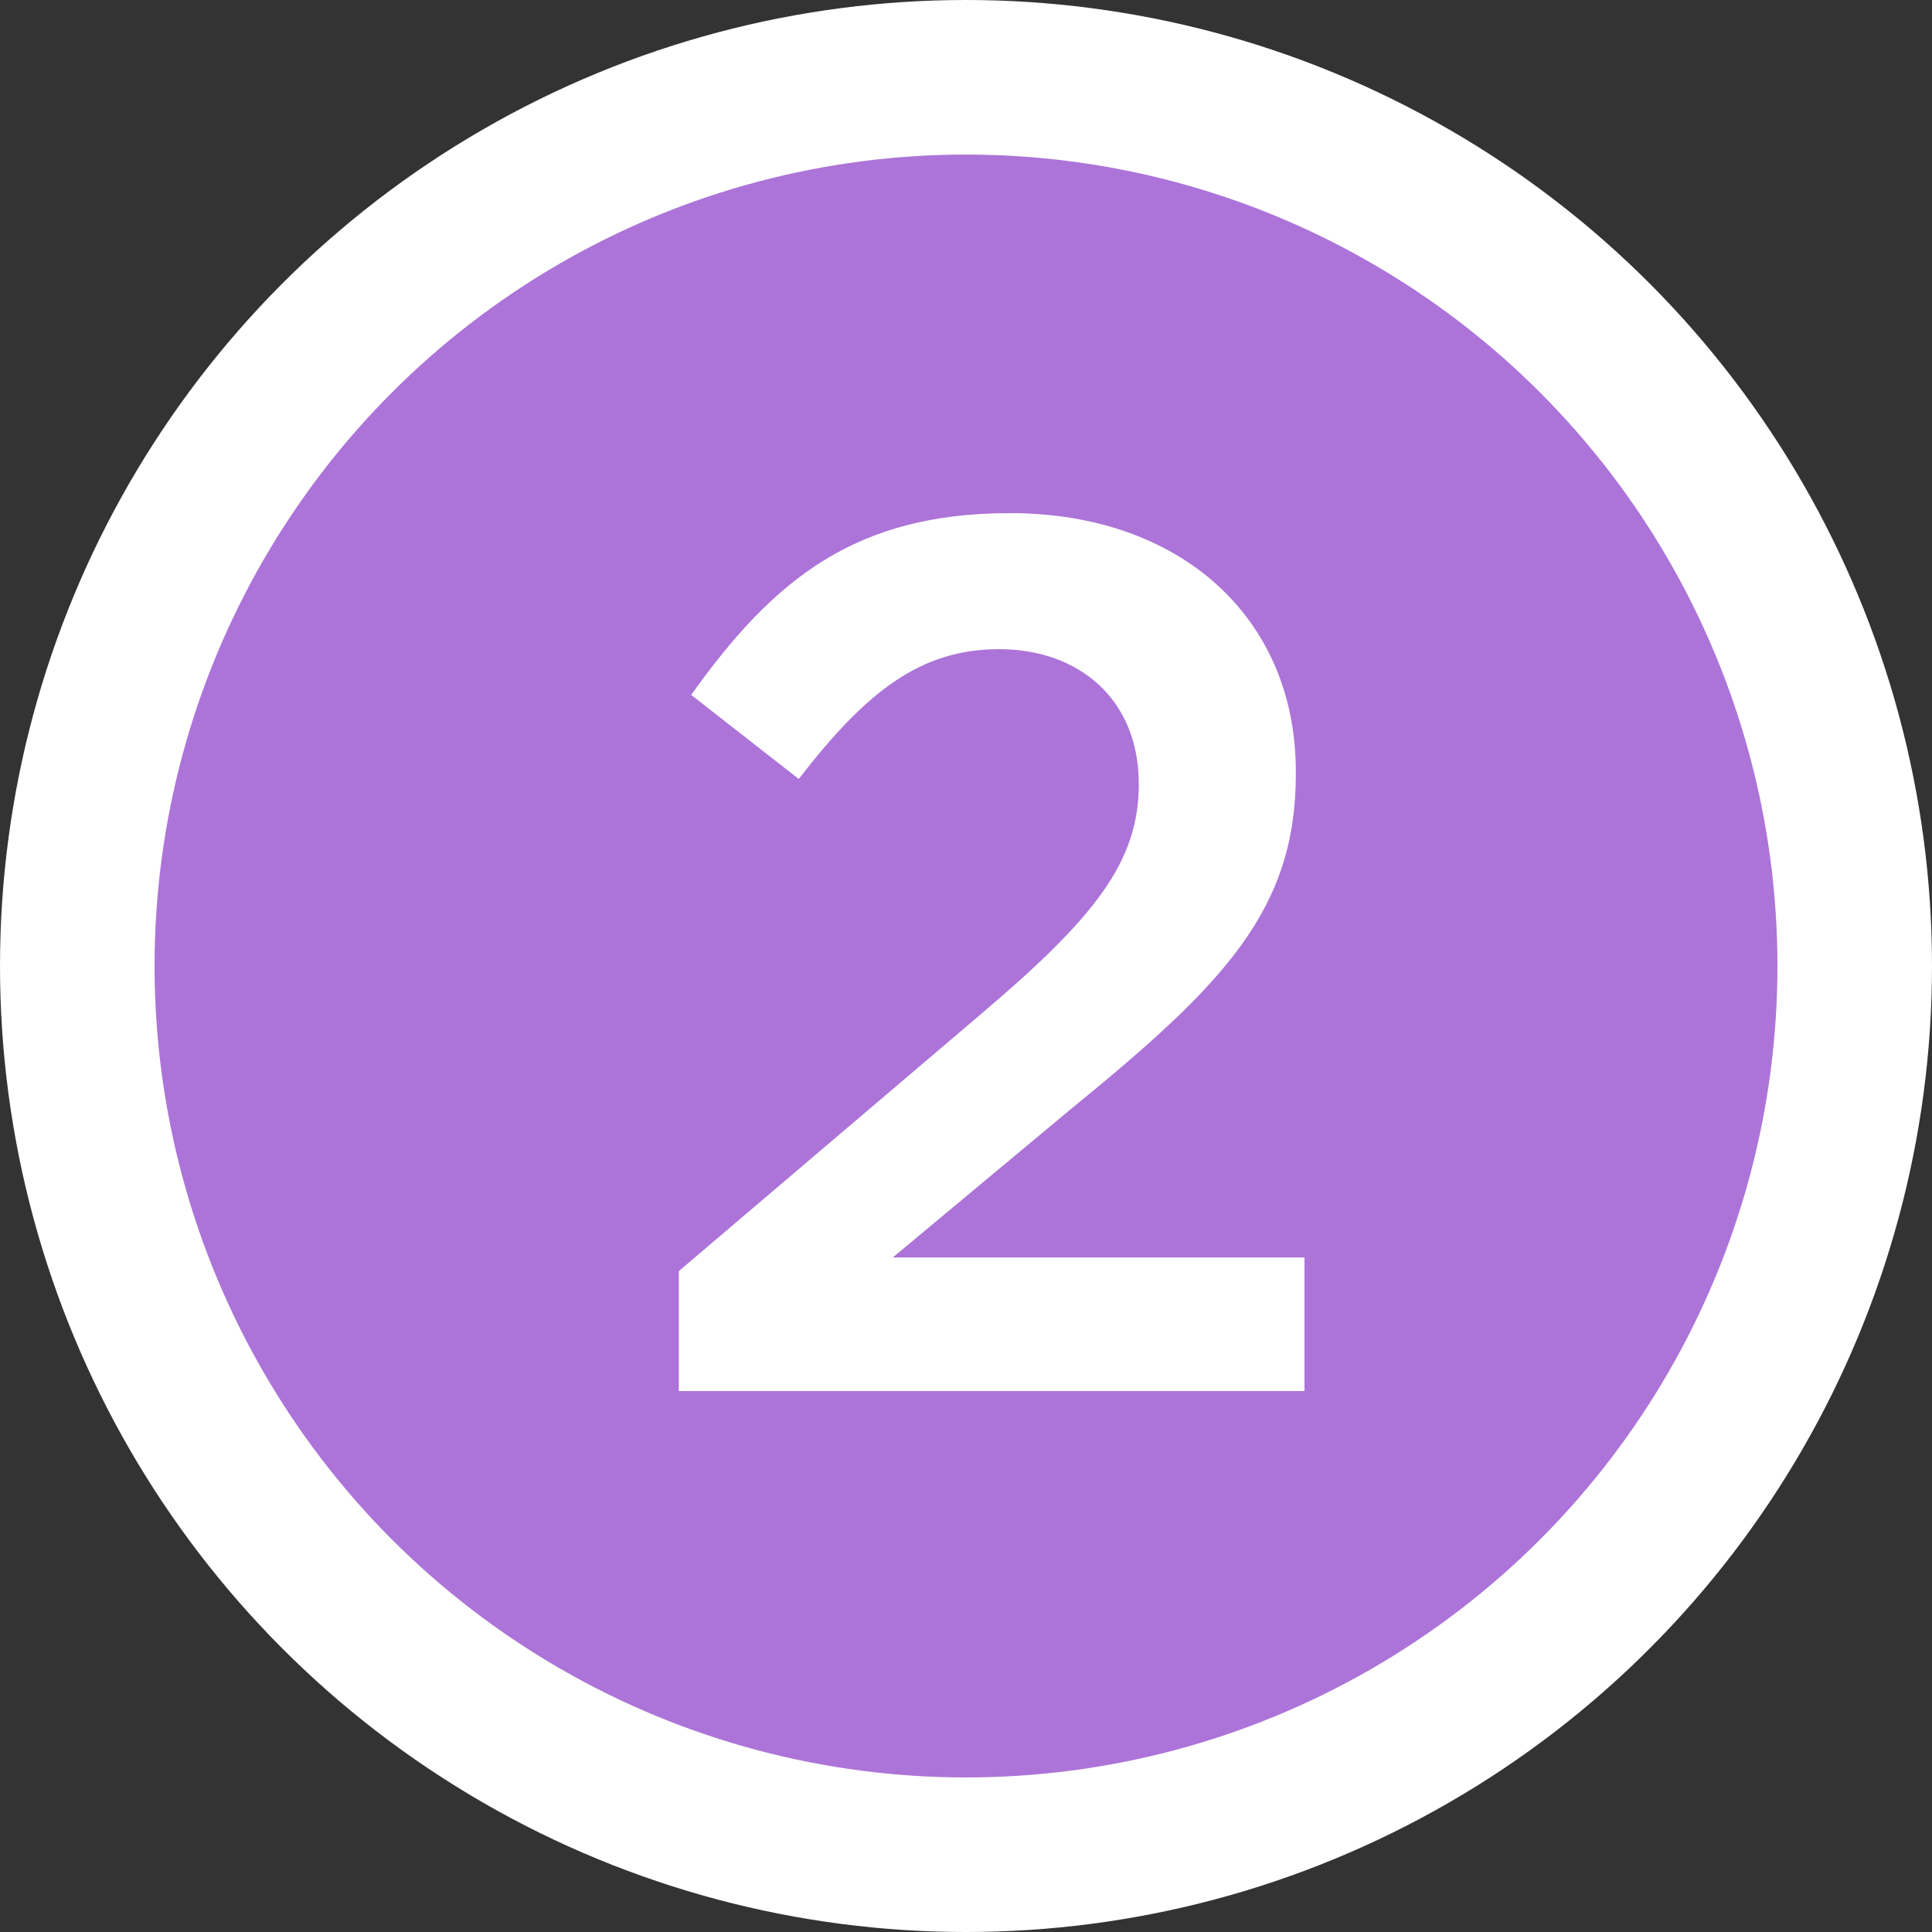 <svg width="25" height="25" viewBox="0 0 25 25" fill="none" xmlns="http://www.w3.org/2000/svg">
<rect x="0" y="0" width="25" height="25" fill="#333333" stroke="none"/>
<circle cx="12.5" cy="12.5" r="12.5" fill="white"/>
<circle cx="12.5" cy="12.5" r="10.5" fill="#AC74D8"/>
<path d="M8.784 18H16.88V16.272H11.552L13.856 14.352C15.84 12.736 16.768 11.776 16.768 10.016V9.984C16.768 7.984 15.264 6.64 13.072 6.64C11.072 6.64 10.016 7.488 8.944 8.992L10.336 10.08C11.2 8.96 11.904 8.4 12.928 8.4C13.952 8.4 14.736 9.04 14.736 10.144C14.736 11.152 14.176 11.872 12.64 13.168L8.784 16.448V18Z" fill="white"/>
</svg>
